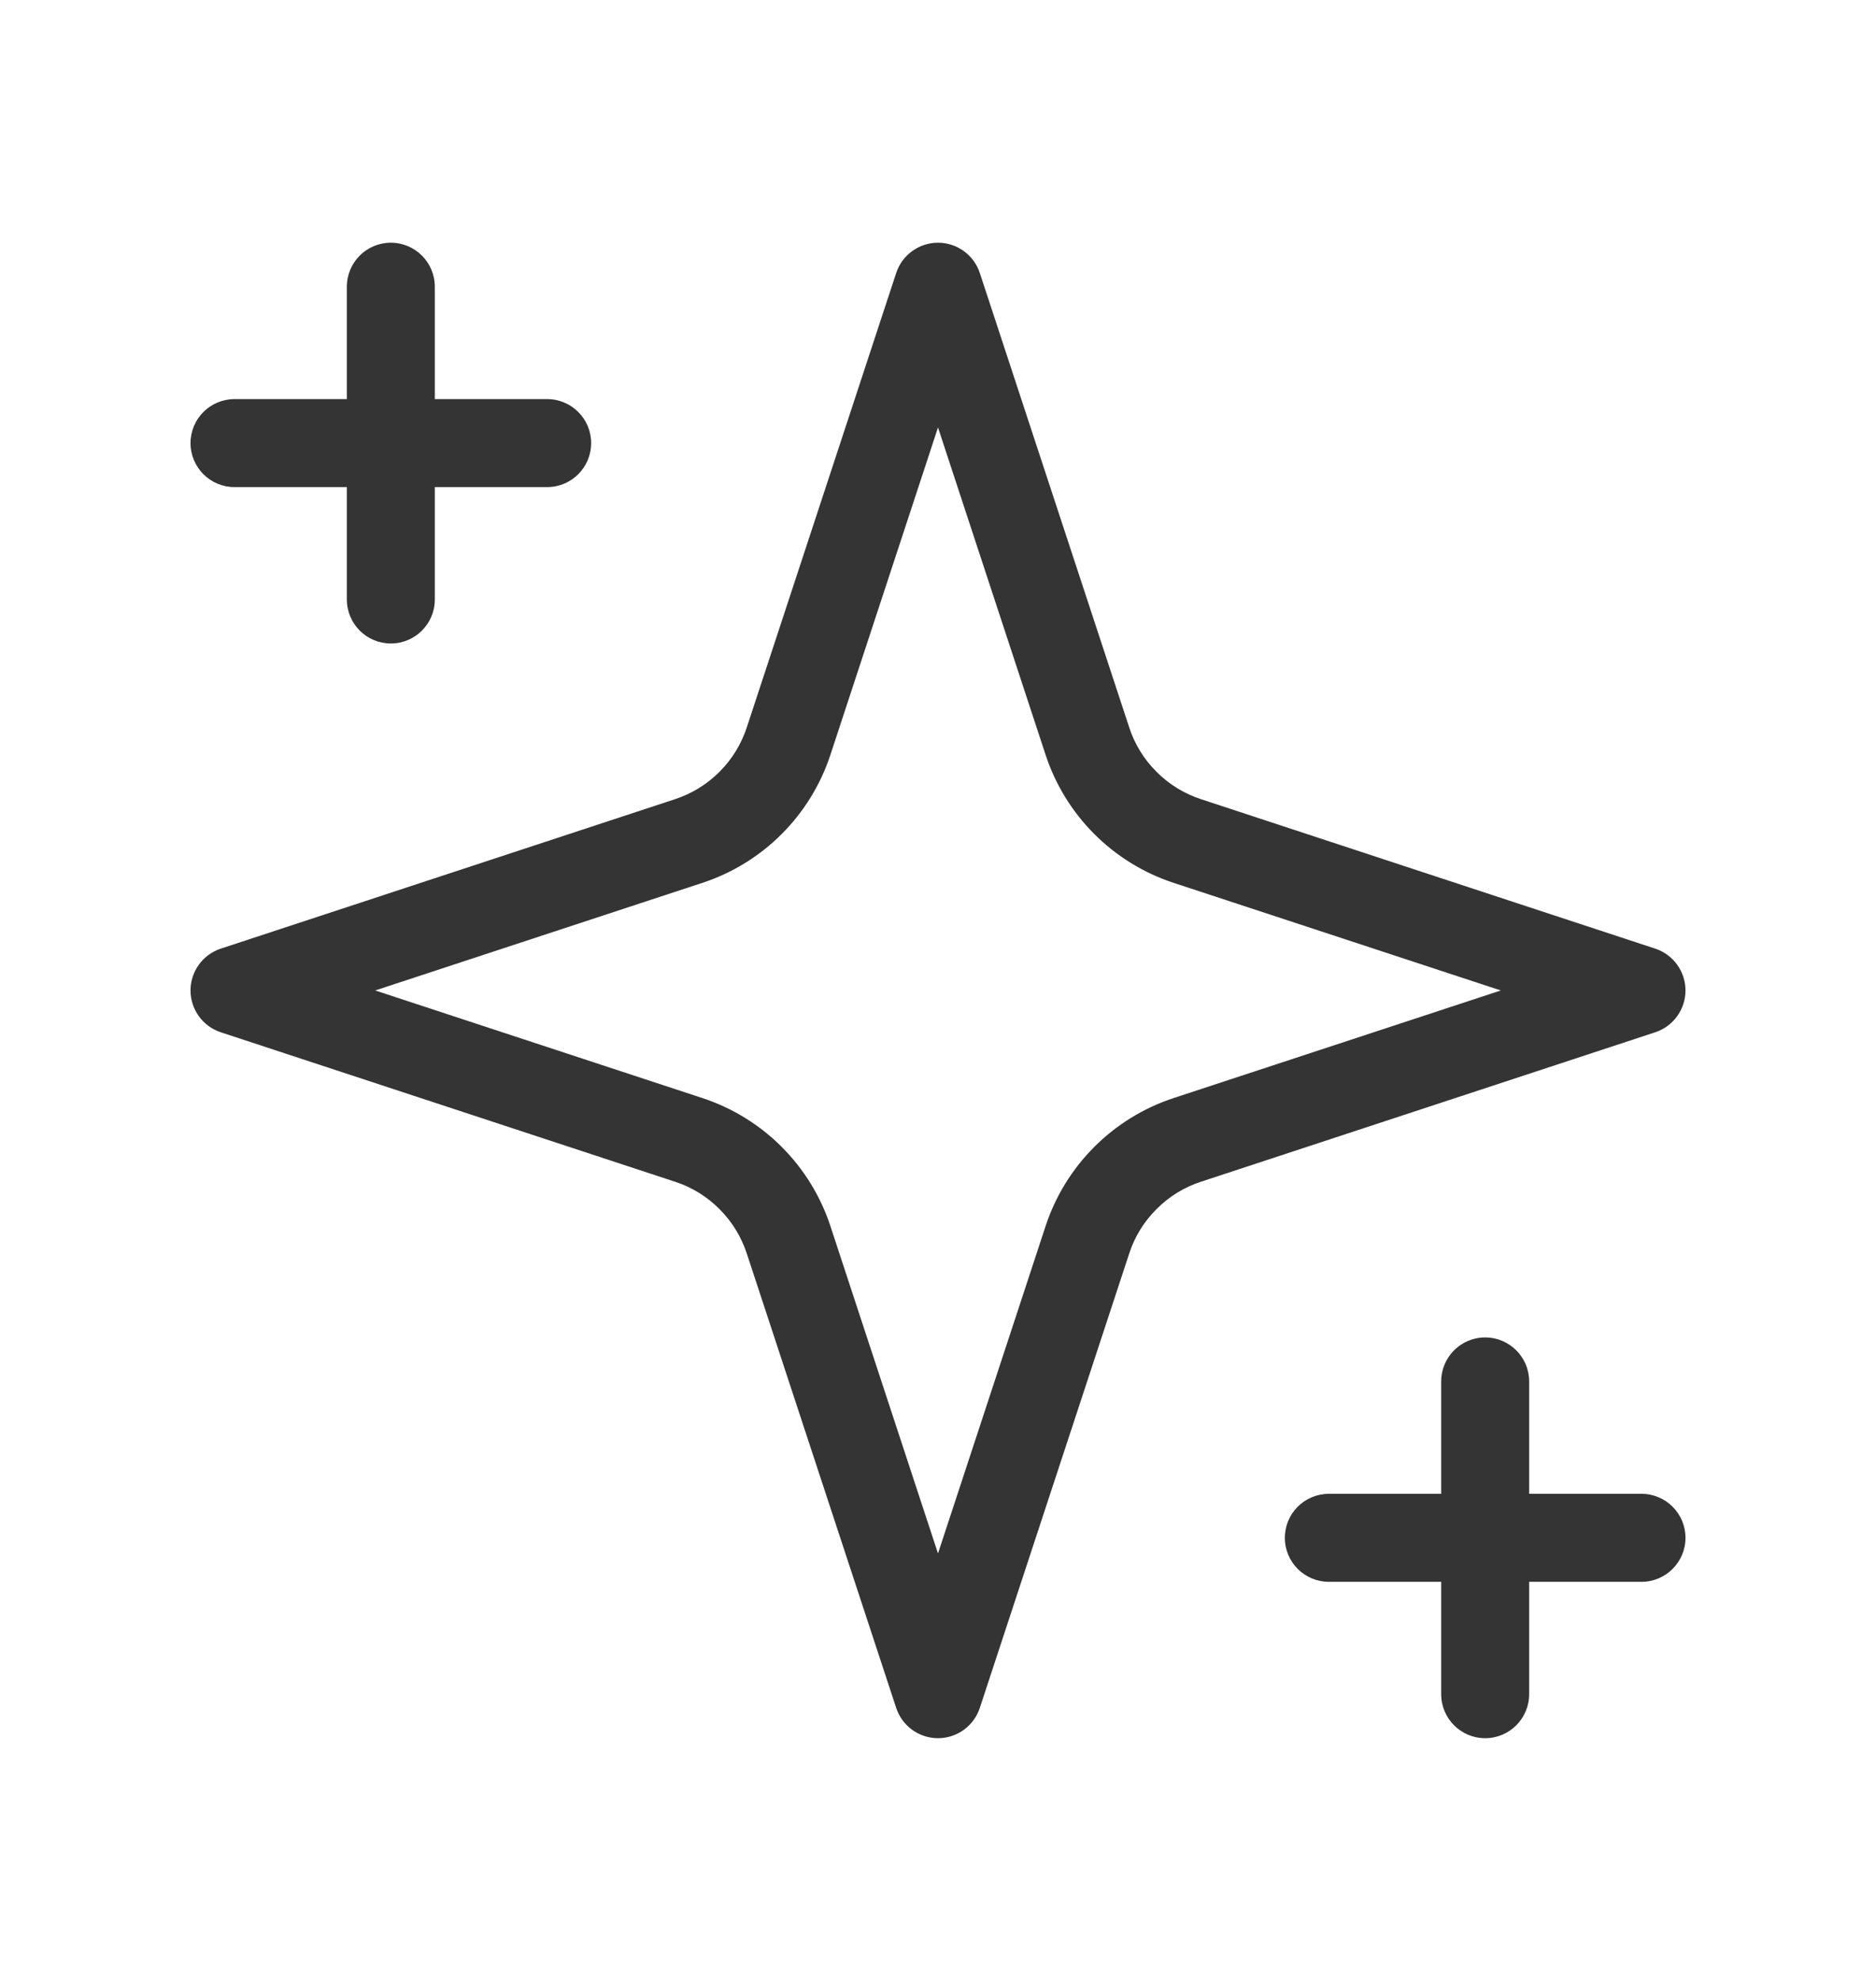 <svg width="18" height="19" viewBox="0 0 18 19" fill="none" xmlns="http://www.w3.org/2000/svg">
<path fill-rule="evenodd" clip-rule="evenodd" d="M3.75 2.328C3.983 2.328 4.172 2.517 4.172 2.75V3.828H5.25C5.483 3.828 5.672 4.017 5.672 4.25C5.672 4.483 5.483 4.672 5.25 4.672H4.172V5.75C4.172 5.983 3.983 6.172 3.75 6.172C3.517 6.172 3.328 5.983 3.328 5.75V4.672H2.25C2.017 4.672 1.828 4.483 1.828 4.25C1.828 4.017 2.017 3.828 2.25 3.828H3.328V2.75C3.328 2.517 3.517 2.328 3.75 2.328ZM9 2.328C9.182 2.328 9.344 2.445 9.401 2.618L10.835 6.978C10.887 7.138 10.977 7.284 11.097 7.403C11.216 7.523 11.362 7.612 11.522 7.665L15.882 9.099C16.055 9.156 16.172 9.318 16.172 9.5C16.172 9.682 16.055 9.844 15.882 9.901L11.522 11.335C11.362 11.387 11.216 11.477 11.097 11.597C10.977 11.716 10.887 11.862 10.835 12.022L9.401 16.382C9.344 16.555 9.182 16.672 9 16.672C8.818 16.672 8.656 16.555 8.599 16.382L7.165 12.022C7.112 11.862 7.023 11.716 6.903 11.597C6.784 11.477 6.638 11.387 6.478 11.335L2.118 9.901C1.945 9.844 1.828 9.682 1.828 9.5C1.828 9.318 1.945 9.156 2.118 9.099L6.478 7.665C6.638 7.612 6.784 7.523 6.903 7.403C7.023 7.284 7.112 7.138 7.165 6.978L8.599 2.618C8.656 2.445 8.818 2.328 9 2.328ZM9 4.1L7.967 7.242C7.967 7.242 7.967 7.242 7.967 7.242C7.873 7.527 7.713 7.787 7.5 8C7.287 8.213 7.027 8.373 6.742 8.467C6.742 8.467 6.742 8.467 6.742 8.467L3.6 9.5L6.742 10.533C6.742 10.533 6.742 10.533 6.742 10.533C7.027 10.627 7.287 10.787 7.5 11C7.713 11.213 7.873 11.473 7.967 11.758L9 14.9L10.033 11.758C10.127 11.473 10.287 11.213 10.5 11C10.713 10.787 10.973 10.627 11.258 10.533L14.4 9.5L11.258 8.467C10.973 8.373 10.713 8.213 10.5 8C10.287 7.787 10.127 7.527 10.033 7.242C10.033 7.242 10.033 7.242 10.033 7.242L9 4.1ZM14.25 12.828C14.483 12.828 14.672 13.017 14.672 13.25V14.328H15.75C15.983 14.328 16.172 14.517 16.172 14.75C16.172 14.983 15.983 15.172 15.75 15.172H14.672V16.25C14.672 16.483 14.483 16.672 14.25 16.672C14.017 16.672 13.828 16.483 13.828 16.25V15.172H12.75C12.517 15.172 12.328 14.983 12.328 14.75C12.328 14.517 12.517 14.328 12.75 14.328H13.828V13.25C13.828 13.017 14.017 12.828 14.25 12.828Z" fill="#343434"/>
</svg>
